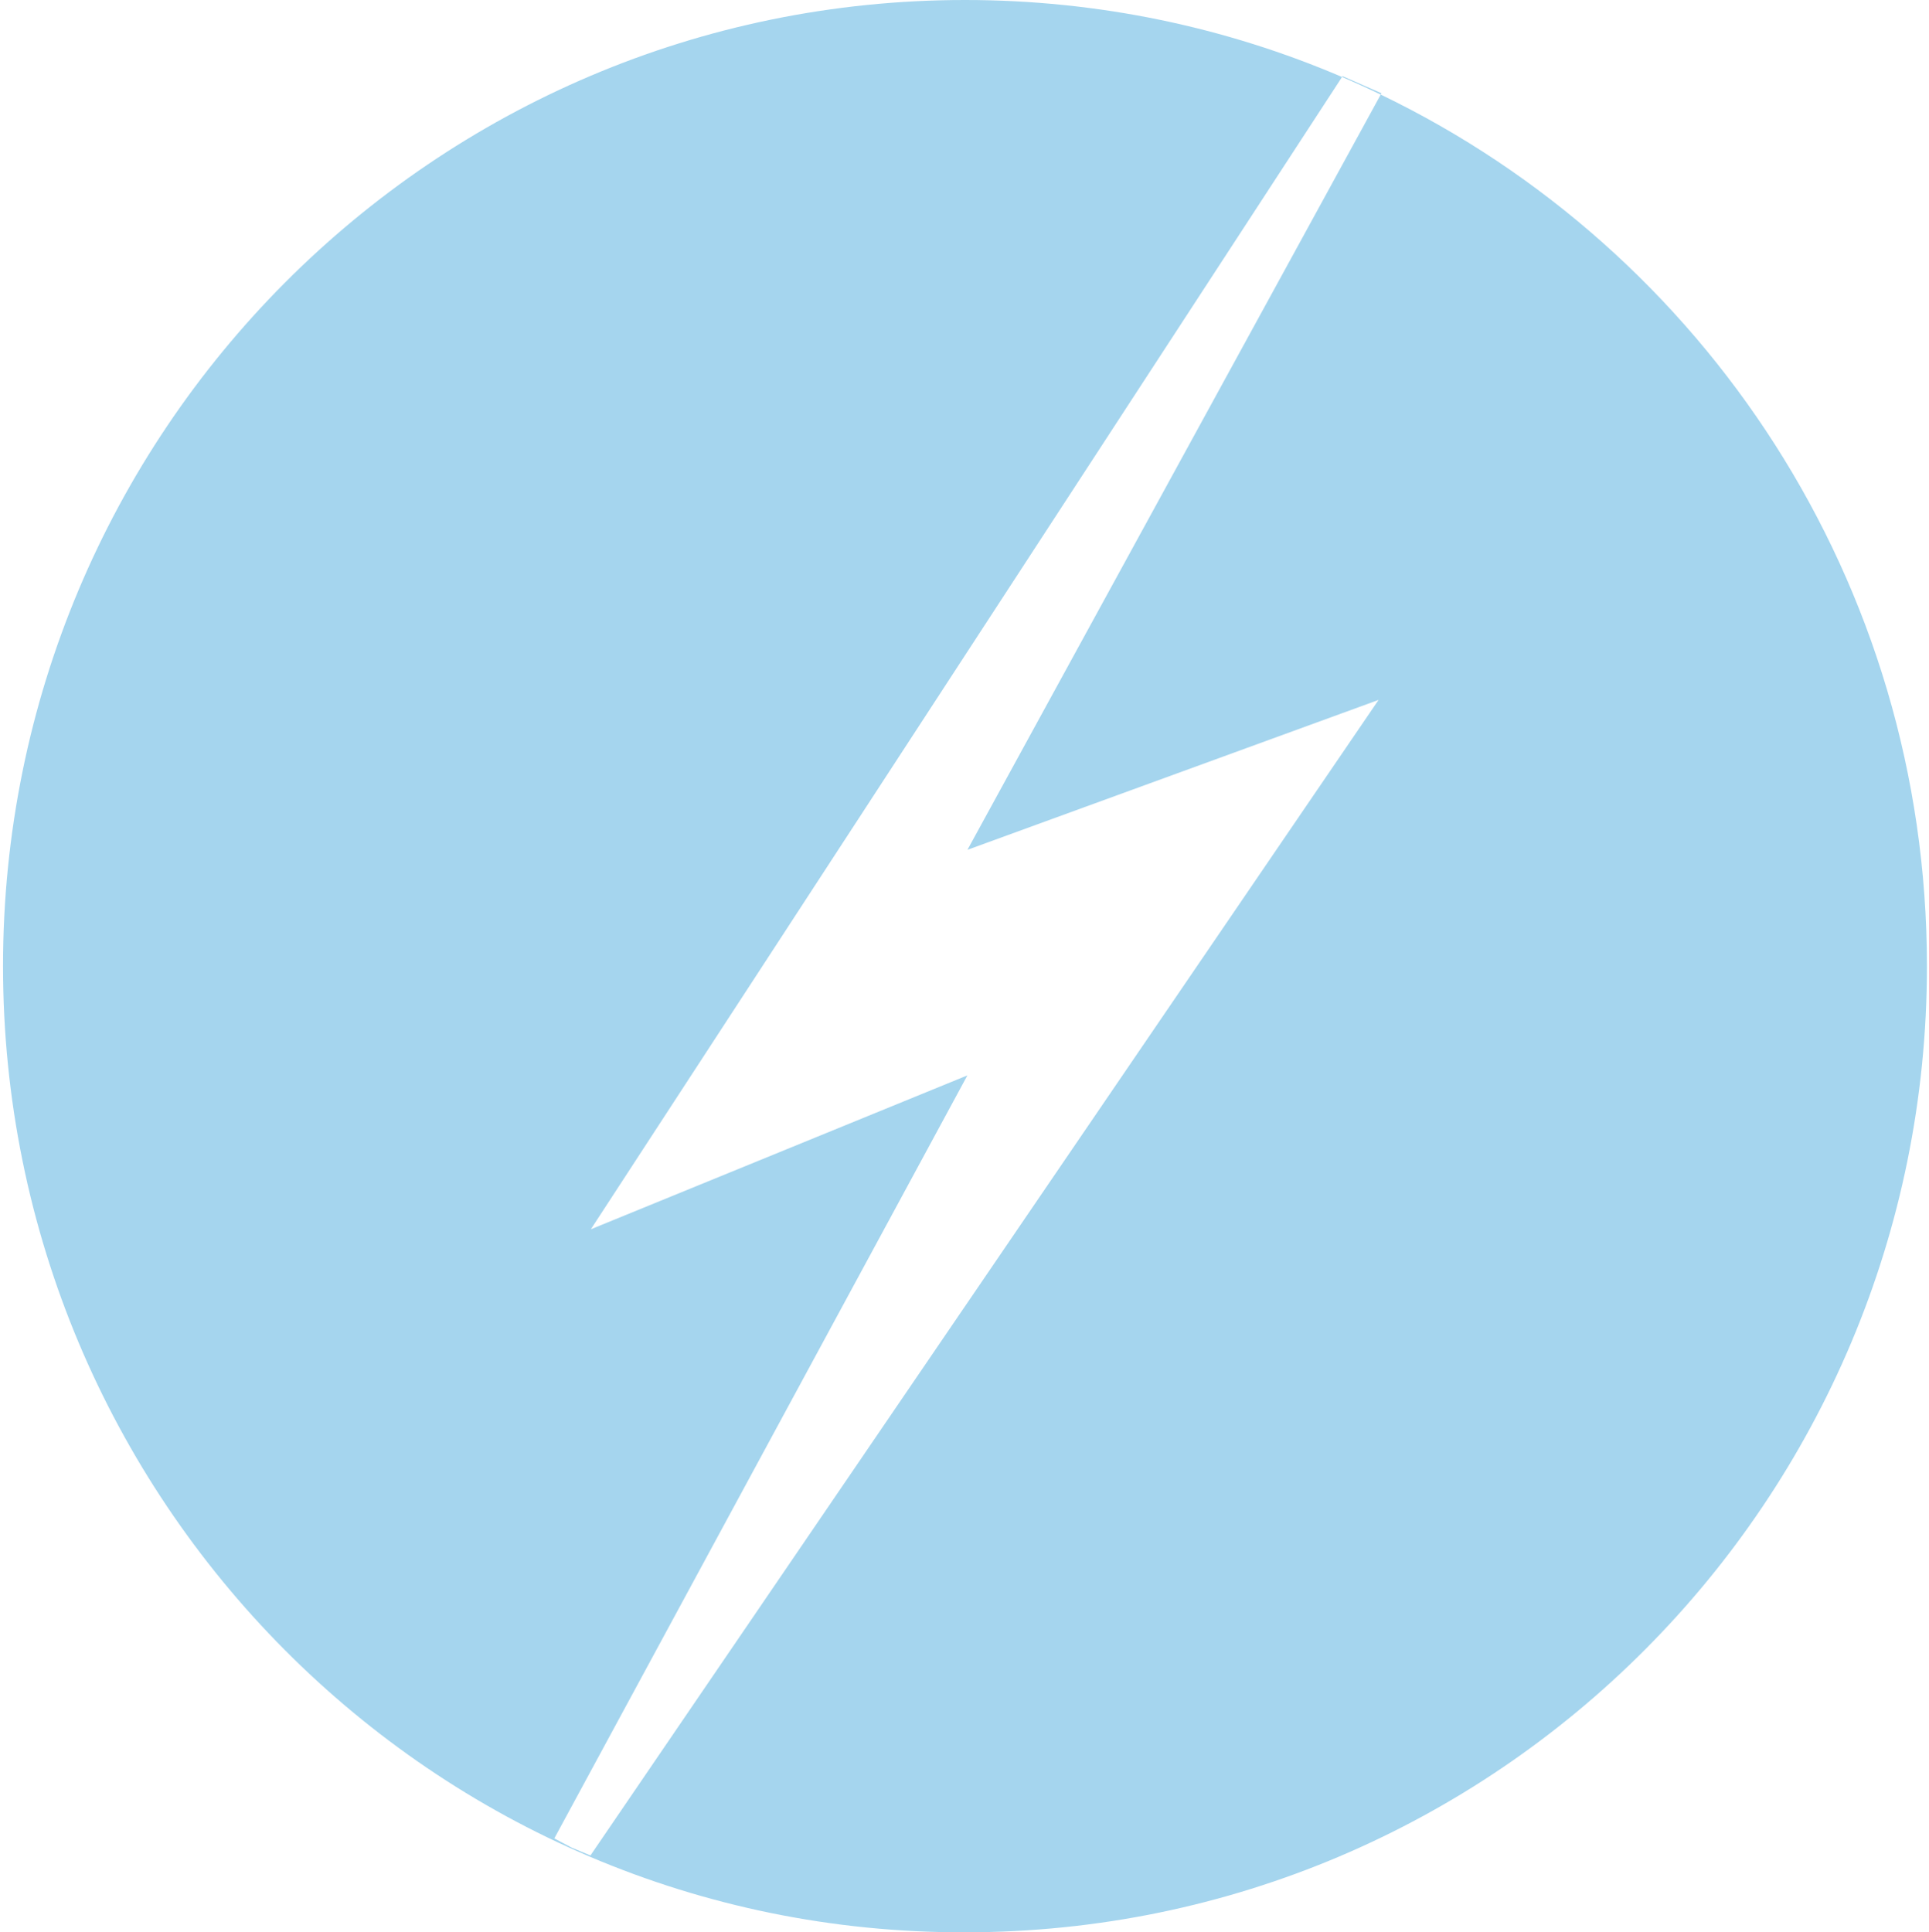 <svg width="568" height="569" viewBox="0 0 568 569" fill="none" xmlns="http://www.w3.org/2000/svg">
<g opacity="0.5">
<path opacity="0.7" fill-rule="evenodd" clip-rule="evenodd" d="M284.141 0C127.648 0 0.889 127.317 0.889 284.499C0.889 441.681 127.648 569.391 284.141 568.998C440.634 568.998 567.393 441.681 567.393 284.499C567.393 171.364 501.722 73.7 406.561 27.849L406.776 27.456L395.336 22.423L395.174 22.671C361.083 8.076 323.555 0 284.141 0ZM395.174 22.671L173.98 361.977L284.86 316.66L163.217 541.358L168.368 544.082L173.859 546.37L405.928 206.102L284.86 250.247L406.561 27.849C402.811 26.042 399.014 24.315 395.174 22.671Z" fill="#0088CF"/>
</g>
</svg>

